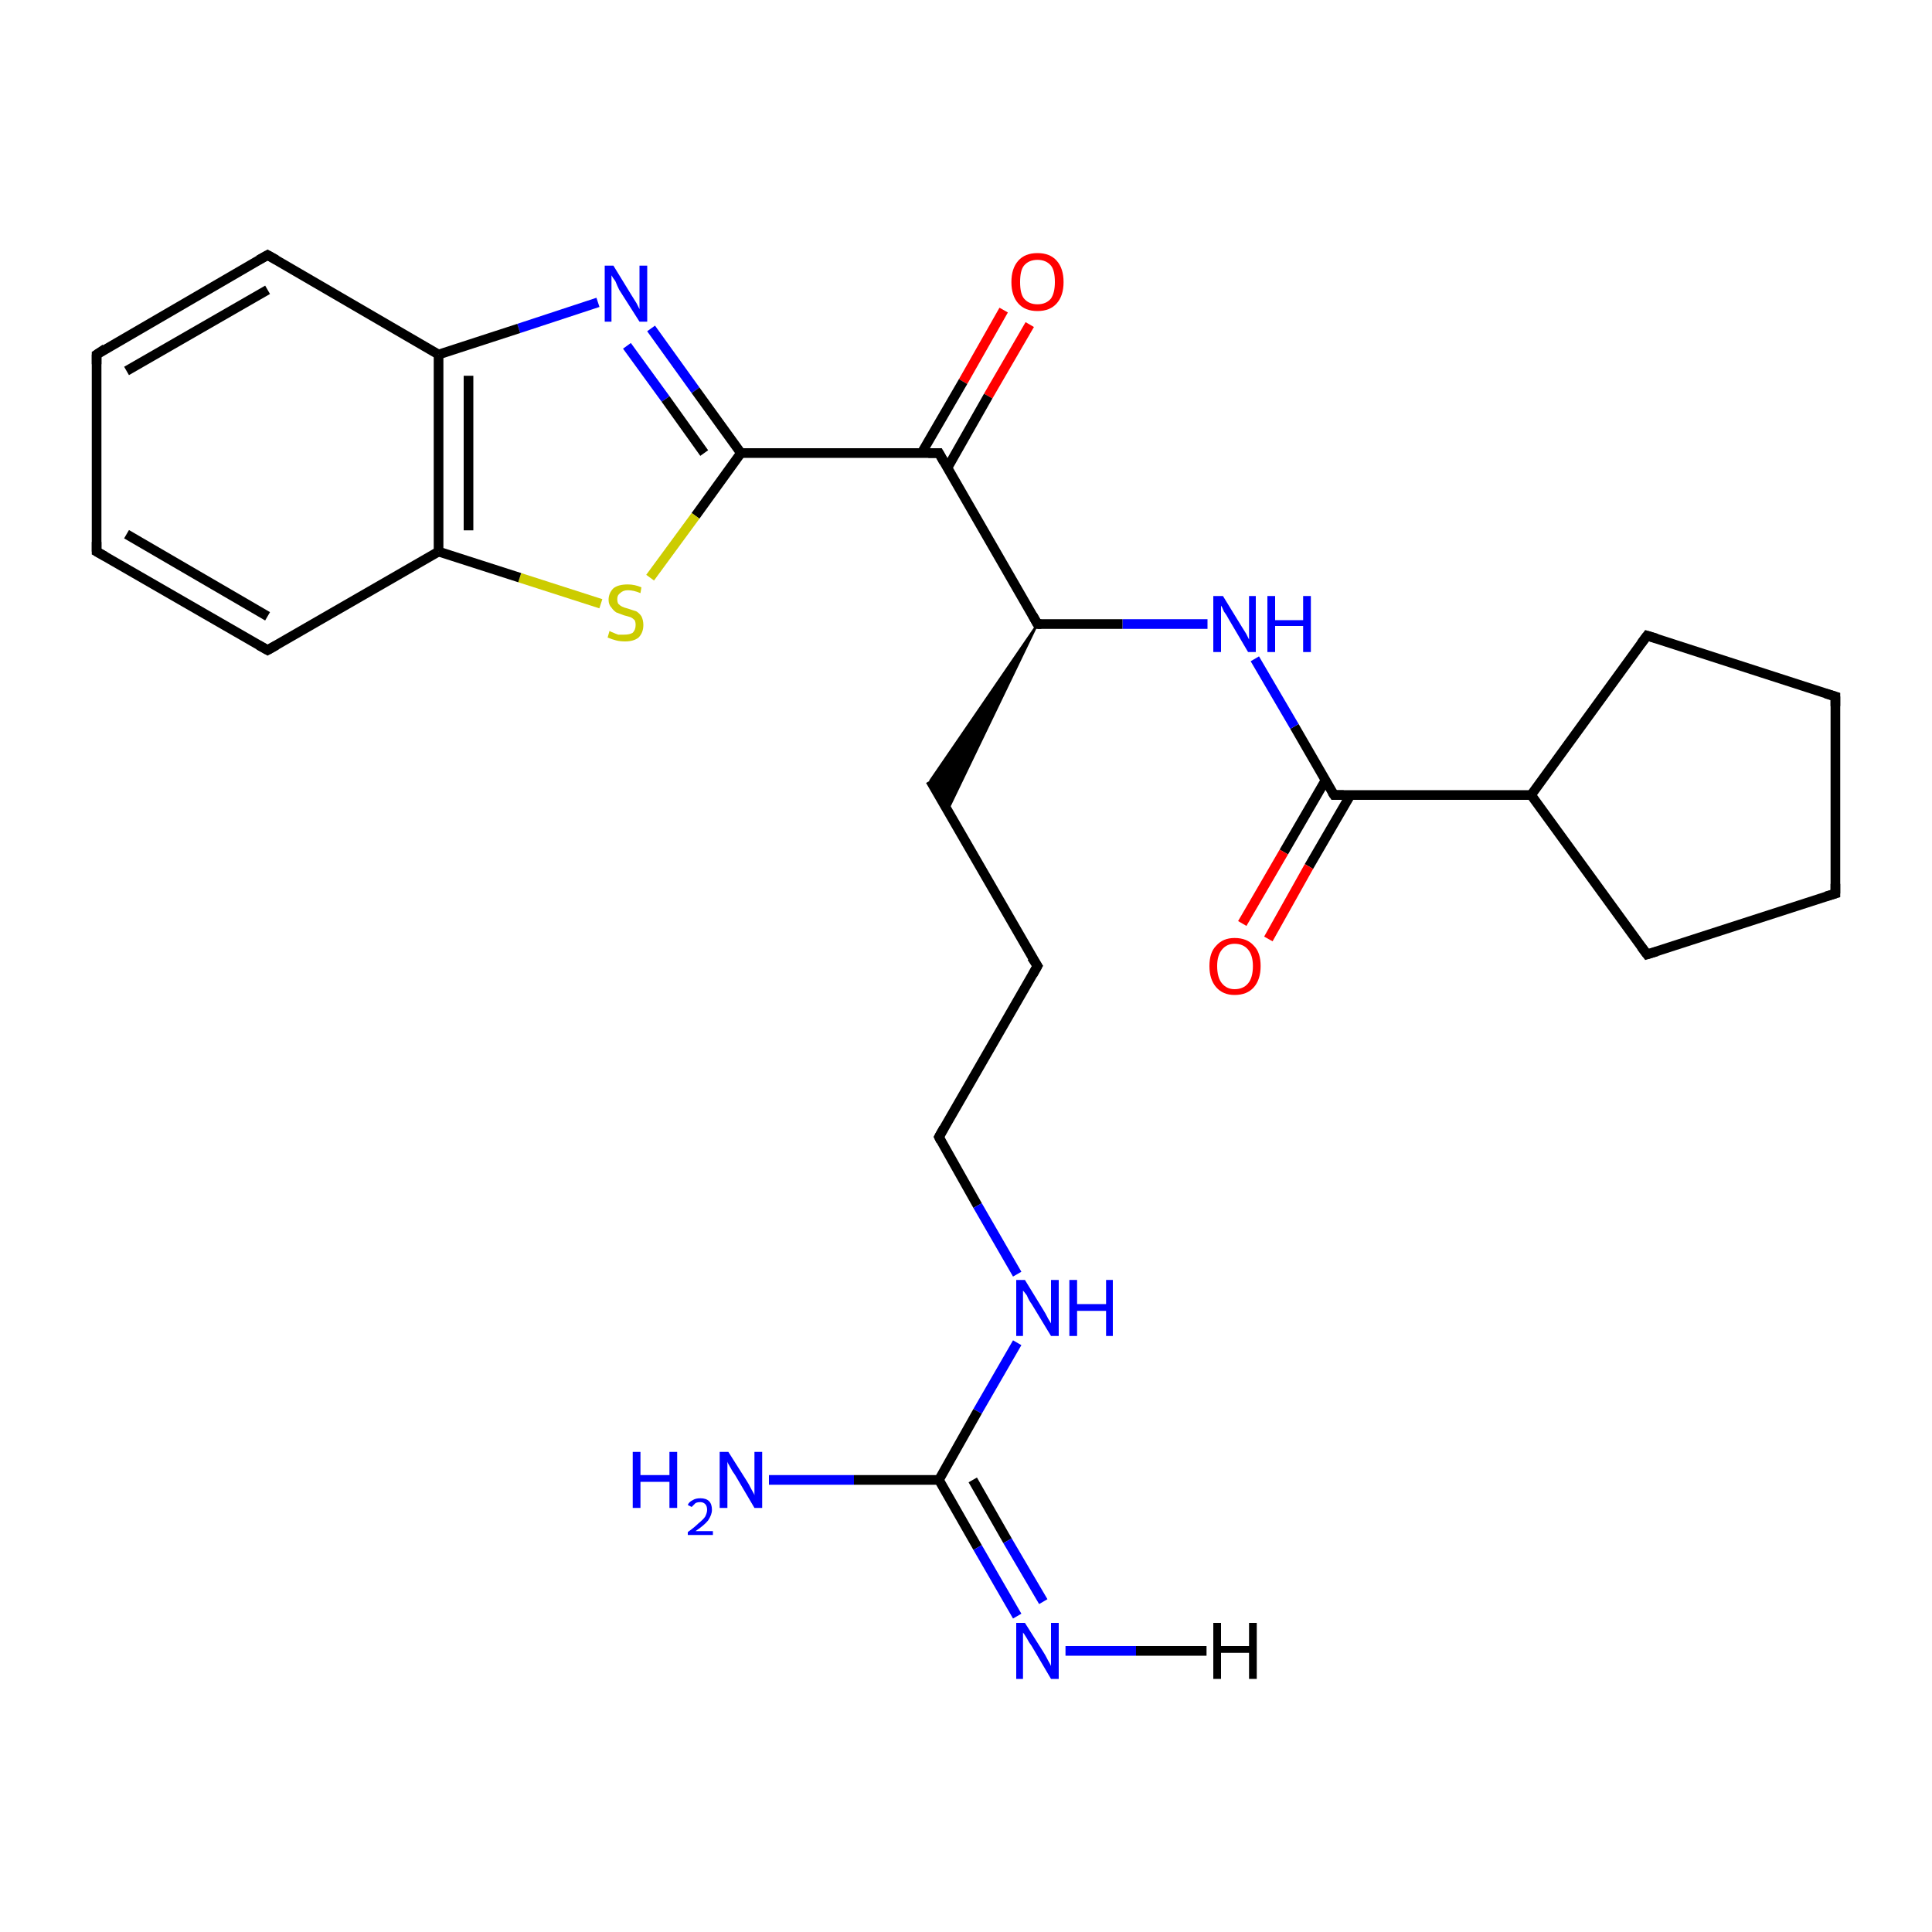 <?xml version='1.0' encoding='iso-8859-1'?>
<svg version='1.1' baseProfile='full'
              xmlns='http://www.w3.org/2000/svg'
                      xmlns:rdkit='http://www.rdkit.org/xml'
                      xmlns:xlink='http://www.w3.org/1999/xlink'
                  xml:space='preserve'
width='200px' height='200px' viewBox='0 0 200 200'>
<!-- END OF HEADER -->
<rect style='opacity:1.0;fill:#FFFFFF;stroke:none' width='200.0' height='200.0' x='0.0' y='0.0'> </rect>
<path class='bond-0 atom-0 atom-1' d='M 158.5,82.3 L 170.5,98.8' style='fill:none;fill-rule:evenodd;stroke:#000000;stroke-width:1.0px;stroke-linecap:butt;stroke-linejoin:miter;stroke-opacity:1' />
<path class='bond-1 atom-0 atom-4' d='M 158.5,82.3 L 170.5,65.8' style='fill:none;fill-rule:evenodd;stroke:#000000;stroke-width:1.0px;stroke-linecap:butt;stroke-linejoin:miter;stroke-opacity:1' />
<path class='bond-2 atom-0 atom-5' d='M 158.5,82.3 L 138.1,82.3' style='fill:none;fill-rule:evenodd;stroke:#000000;stroke-width:1.0px;stroke-linecap:butt;stroke-linejoin:miter;stroke-opacity:1' />
<path class='bond-3 atom-1 atom-2' d='M 170.5,98.8 L 190.0,92.5' style='fill:none;fill-rule:evenodd;stroke:#000000;stroke-width:1.0px;stroke-linecap:butt;stroke-linejoin:miter;stroke-opacity:1' />
<path class='bond-4 atom-2 atom-3' d='M 190.0,92.5 L 190.0,72.1' style='fill:none;fill-rule:evenodd;stroke:#000000;stroke-width:1.0px;stroke-linecap:butt;stroke-linejoin:miter;stroke-opacity:1' />
<path class='bond-5 atom-3 atom-4' d='M 190.0,72.1 L 170.5,65.8' style='fill:none;fill-rule:evenodd;stroke:#000000;stroke-width:1.0px;stroke-linecap:butt;stroke-linejoin:miter;stroke-opacity:1' />
<path class='bond-6 atom-5 atom-6' d='M 137.2,80.8 L 132.9,88.2' style='fill:none;fill-rule:evenodd;stroke:#000000;stroke-width:1.0px;stroke-linecap:butt;stroke-linejoin:miter;stroke-opacity:1' />
<path class='bond-6 atom-5 atom-6' d='M 132.9,88.2 L 128.6,95.6' style='fill:none;fill-rule:evenodd;stroke:#FF0000;stroke-width:1.0px;stroke-linecap:butt;stroke-linejoin:miter;stroke-opacity:1' />
<path class='bond-6 atom-5 atom-6' d='M 139.8,82.3 L 135.5,89.7' style='fill:none;fill-rule:evenodd;stroke:#000000;stroke-width:1.0px;stroke-linecap:butt;stroke-linejoin:miter;stroke-opacity:1' />
<path class='bond-6 atom-5 atom-6' d='M 135.5,89.7 L 131.3,97.2' style='fill:none;fill-rule:evenodd;stroke:#FF0000;stroke-width:1.0px;stroke-linecap:butt;stroke-linejoin:miter;stroke-opacity:1' />
<path class='bond-7 atom-5 atom-7' d='M 138.1,82.3 L 134.0,75.2' style='fill:none;fill-rule:evenodd;stroke:#000000;stroke-width:1.0px;stroke-linecap:butt;stroke-linejoin:miter;stroke-opacity:1' />
<path class='bond-7 atom-5 atom-7' d='M 134.0,75.2 L 129.9,68.2' style='fill:none;fill-rule:evenodd;stroke:#0000FF;stroke-width:1.0px;stroke-linecap:butt;stroke-linejoin:miter;stroke-opacity:1' />
<path class='bond-8 atom-7 atom-8' d='M 125.0,64.6 L 116.2,64.6' style='fill:none;fill-rule:evenodd;stroke:#0000FF;stroke-width:1.0px;stroke-linecap:butt;stroke-linejoin:miter;stroke-opacity:1' />
<path class='bond-8 atom-7 atom-8' d='M 116.2,64.6 L 107.4,64.6' style='fill:none;fill-rule:evenodd;stroke:#000000;stroke-width:1.0px;stroke-linecap:butt;stroke-linejoin:miter;stroke-opacity:1' />
<path class='bond-9 atom-8 atom-9' d='M 107.4,64.6 L 98.1,83.9 L 96.3,80.8 Z' style='fill:#000000;fill-rule:evenodd;fill-opacity:1;stroke:#000000;stroke-width:0.2px;stroke-linecap:butt;stroke-linejoin:miter;stroke-opacity:1;' />
<path class='bond-10 atom-8 atom-26' d='M 107.4,64.6 L 97.2,46.9' style='fill:none;fill-rule:evenodd;stroke:#000000;stroke-width:1.0px;stroke-linecap:butt;stroke-linejoin:miter;stroke-opacity:1' />
<path class='bond-11 atom-9 atom-10' d='M 96.3,80.8 L 107.4,100.0' style='fill:none;fill-rule:evenodd;stroke:#000000;stroke-width:1.0px;stroke-linecap:butt;stroke-linejoin:miter;stroke-opacity:1' />
<path class='bond-12 atom-10 atom-11' d='M 107.4,100.0 L 97.2,117.7' style='fill:none;fill-rule:evenodd;stroke:#000000;stroke-width:1.0px;stroke-linecap:butt;stroke-linejoin:miter;stroke-opacity:1' />
<path class='bond-13 atom-11 atom-12' d='M 97.2,117.7 L 101.2,124.8' style='fill:none;fill-rule:evenodd;stroke:#000000;stroke-width:1.0px;stroke-linecap:butt;stroke-linejoin:miter;stroke-opacity:1' />
<path class='bond-13 atom-11 atom-12' d='M 101.2,124.8 L 105.3,131.9' style='fill:none;fill-rule:evenodd;stroke:#0000FF;stroke-width:1.0px;stroke-linecap:butt;stroke-linejoin:miter;stroke-opacity:1' />
<path class='bond-14 atom-12 atom-13' d='M 105.3,139.0 L 101.2,146.1' style='fill:none;fill-rule:evenodd;stroke:#0000FF;stroke-width:1.0px;stroke-linecap:butt;stroke-linejoin:miter;stroke-opacity:1' />
<path class='bond-14 atom-12 atom-13' d='M 101.2,146.1 L 97.2,153.2' style='fill:none;fill-rule:evenodd;stroke:#000000;stroke-width:1.0px;stroke-linecap:butt;stroke-linejoin:miter;stroke-opacity:1' />
<path class='bond-15 atom-13 atom-14' d='M 97.2,153.2 L 101.2,160.2' style='fill:none;fill-rule:evenodd;stroke:#000000;stroke-width:1.0px;stroke-linecap:butt;stroke-linejoin:miter;stroke-opacity:1' />
<path class='bond-15 atom-13 atom-14' d='M 101.2,160.2 L 105.3,167.3' style='fill:none;fill-rule:evenodd;stroke:#0000FF;stroke-width:1.0px;stroke-linecap:butt;stroke-linejoin:miter;stroke-opacity:1' />
<path class='bond-15 atom-13 atom-14' d='M 100.7,153.2 L 104.3,159.5' style='fill:none;fill-rule:evenodd;stroke:#000000;stroke-width:1.0px;stroke-linecap:butt;stroke-linejoin:miter;stroke-opacity:1' />
<path class='bond-15 atom-13 atom-14' d='M 104.3,159.5 L 108.0,165.8' style='fill:none;fill-rule:evenodd;stroke:#0000FF;stroke-width:1.0px;stroke-linecap:butt;stroke-linejoin:miter;stroke-opacity:1' />
<path class='bond-16 atom-13 atom-15' d='M 97.2,153.2 L 88.4,153.2' style='fill:none;fill-rule:evenodd;stroke:#000000;stroke-width:1.0px;stroke-linecap:butt;stroke-linejoin:miter;stroke-opacity:1' />
<path class='bond-16 atom-13 atom-15' d='M 88.4,153.2 L 79.6,153.2' style='fill:none;fill-rule:evenodd;stroke:#0000FF;stroke-width:1.0px;stroke-linecap:butt;stroke-linejoin:miter;stroke-opacity:1' />
<path class='bond-17 atom-14 atom-27' d='M 110.3,170.9 L 117.6,170.9' style='fill:none;fill-rule:evenodd;stroke:#0000FF;stroke-width:1.0px;stroke-linecap:butt;stroke-linejoin:miter;stroke-opacity:1' />
<path class='bond-17 atom-14 atom-27' d='M 117.6,170.9 L 124.9,170.9' style='fill:none;fill-rule:evenodd;stroke:#000000;stroke-width:1.0px;stroke-linecap:butt;stroke-linejoin:miter;stroke-opacity:1' />
<path class='bond-18 atom-16 atom-26' d='M 106.6,33.6 L 102.3,41.0' style='fill:none;fill-rule:evenodd;stroke:#FF0000;stroke-width:1.0px;stroke-linecap:butt;stroke-linejoin:miter;stroke-opacity:1' />
<path class='bond-18 atom-16 atom-26' d='M 102.3,41.0 L 98.1,48.4' style='fill:none;fill-rule:evenodd;stroke:#000000;stroke-width:1.0px;stroke-linecap:butt;stroke-linejoin:miter;stroke-opacity:1' />
<path class='bond-18 atom-16 atom-26' d='M 103.9,32.1 L 99.7,39.5' style='fill:none;fill-rule:evenodd;stroke:#FF0000;stroke-width:1.0px;stroke-linecap:butt;stroke-linejoin:miter;stroke-opacity:1' />
<path class='bond-18 atom-16 atom-26' d='M 99.7,39.5 L 95.4,46.9' style='fill:none;fill-rule:evenodd;stroke:#000000;stroke-width:1.0px;stroke-linecap:butt;stroke-linejoin:miter;stroke-opacity:1' />
<path class='bond-19 atom-17 atom-18' d='M 67.4,34.0 L 72.0,40.4' style='fill:none;fill-rule:evenodd;stroke:#0000FF;stroke-width:1.0px;stroke-linecap:butt;stroke-linejoin:miter;stroke-opacity:1' />
<path class='bond-19 atom-17 atom-18' d='M 72.0,40.4 L 76.7,46.9' style='fill:none;fill-rule:evenodd;stroke:#000000;stroke-width:1.0px;stroke-linecap:butt;stroke-linejoin:miter;stroke-opacity:1' />
<path class='bond-19 atom-17 atom-18' d='M 64.9,35.8 L 68.9,41.3' style='fill:none;fill-rule:evenodd;stroke:#0000FF;stroke-width:1.0px;stroke-linecap:butt;stroke-linejoin:miter;stroke-opacity:1' />
<path class='bond-19 atom-17 atom-18' d='M 68.9,41.3 L 72.9,46.9' style='fill:none;fill-rule:evenodd;stroke:#000000;stroke-width:1.0px;stroke-linecap:butt;stroke-linejoin:miter;stroke-opacity:1' />
<path class='bond-20 atom-17 atom-20' d='M 61.9,31.3 L 53.7,34.0' style='fill:none;fill-rule:evenodd;stroke:#0000FF;stroke-width:1.0px;stroke-linecap:butt;stroke-linejoin:miter;stroke-opacity:1' />
<path class='bond-20 atom-17 atom-20' d='M 53.7,34.0 L 45.4,36.7' style='fill:none;fill-rule:evenodd;stroke:#000000;stroke-width:1.0px;stroke-linecap:butt;stroke-linejoin:miter;stroke-opacity:1' />
<path class='bond-21 atom-18 atom-19' d='M 76.7,46.9 L 72.0,53.4' style='fill:none;fill-rule:evenodd;stroke:#000000;stroke-width:1.0px;stroke-linecap:butt;stroke-linejoin:miter;stroke-opacity:1' />
<path class='bond-21 atom-18 atom-19' d='M 72.0,53.4 L 67.3,59.8' style='fill:none;fill-rule:evenodd;stroke:#CCCC00;stroke-width:1.0px;stroke-linecap:butt;stroke-linejoin:miter;stroke-opacity:1' />
<path class='bond-22 atom-18 atom-26' d='M 76.7,46.9 L 97.2,46.9' style='fill:none;fill-rule:evenodd;stroke:#000000;stroke-width:1.0px;stroke-linecap:butt;stroke-linejoin:miter;stroke-opacity:1' />
<path class='bond-23 atom-19 atom-21' d='M 62.2,62.5 L 53.8,59.8' style='fill:none;fill-rule:evenodd;stroke:#CCCC00;stroke-width:1.0px;stroke-linecap:butt;stroke-linejoin:miter;stroke-opacity:1' />
<path class='bond-23 atom-19 atom-21' d='M 53.8,59.8 L 45.4,57.1' style='fill:none;fill-rule:evenodd;stroke:#000000;stroke-width:1.0px;stroke-linecap:butt;stroke-linejoin:miter;stroke-opacity:1' />
<path class='bond-24 atom-20 atom-21' d='M 45.4,36.7 L 45.4,57.1' style='fill:none;fill-rule:evenodd;stroke:#000000;stroke-width:1.0px;stroke-linecap:butt;stroke-linejoin:miter;stroke-opacity:1' />
<path class='bond-24 atom-20 atom-21' d='M 48.5,38.9 L 48.5,54.9' style='fill:none;fill-rule:evenodd;stroke:#000000;stroke-width:1.0px;stroke-linecap:butt;stroke-linejoin:miter;stroke-opacity:1' />
<path class='bond-25 atom-20 atom-25' d='M 45.4,36.7 L 27.7,26.4' style='fill:none;fill-rule:evenodd;stroke:#000000;stroke-width:1.0px;stroke-linecap:butt;stroke-linejoin:miter;stroke-opacity:1' />
<path class='bond-26 atom-21 atom-22' d='M 45.4,57.1 L 27.7,67.3' style='fill:none;fill-rule:evenodd;stroke:#000000;stroke-width:1.0px;stroke-linecap:butt;stroke-linejoin:miter;stroke-opacity:1' />
<path class='bond-27 atom-22 atom-23' d='M 27.7,67.3 L 10.0,57.1' style='fill:none;fill-rule:evenodd;stroke:#000000;stroke-width:1.0px;stroke-linecap:butt;stroke-linejoin:miter;stroke-opacity:1' />
<path class='bond-27 atom-22 atom-23' d='M 27.7,63.8 L 13.1,55.3' style='fill:none;fill-rule:evenodd;stroke:#000000;stroke-width:1.0px;stroke-linecap:butt;stroke-linejoin:miter;stroke-opacity:1' />
<path class='bond-28 atom-23 atom-24' d='M 10.0,57.1 L 10.0,36.7' style='fill:none;fill-rule:evenodd;stroke:#000000;stroke-width:1.0px;stroke-linecap:butt;stroke-linejoin:miter;stroke-opacity:1' />
<path class='bond-29 atom-24 atom-25' d='M 10.0,36.7 L 27.7,26.4' style='fill:none;fill-rule:evenodd;stroke:#000000;stroke-width:1.0px;stroke-linecap:butt;stroke-linejoin:miter;stroke-opacity:1' />
<path class='bond-29 atom-24 atom-25' d='M 13.1,38.4 L 27.7,30.0' style='fill:none;fill-rule:evenodd;stroke:#000000;stroke-width:1.0px;stroke-linecap:butt;stroke-linejoin:miter;stroke-opacity:1' />
<path d='M 169.9,98.0 L 170.5,98.8 L 171.5,98.5' style='fill:none;stroke:#000000;stroke-width:1.0px;stroke-linecap:butt;stroke-linejoin:miter;stroke-opacity:1;' />
<path d='M 189.0,92.8 L 190.0,92.5 L 190.0,91.5' style='fill:none;stroke:#000000;stroke-width:1.0px;stroke-linecap:butt;stroke-linejoin:miter;stroke-opacity:1;' />
<path d='M 190.0,73.1 L 190.0,72.1 L 189.0,71.8' style='fill:none;stroke:#000000;stroke-width:1.0px;stroke-linecap:butt;stroke-linejoin:miter;stroke-opacity:1;' />
<path d='M 169.9,66.6 L 170.5,65.8 L 171.5,66.1' style='fill:none;stroke:#000000;stroke-width:1.0px;stroke-linecap:butt;stroke-linejoin:miter;stroke-opacity:1;' />
<path d='M 139.1,82.3 L 138.1,82.3 L 137.9,82.0' style='fill:none;stroke:#000000;stroke-width:1.0px;stroke-linecap:butt;stroke-linejoin:miter;stroke-opacity:1;' />
<path d='M 107.8,64.6 L 107.4,64.6 L 106.9,63.7' style='fill:none;stroke:#000000;stroke-width:1.0px;stroke-linecap:butt;stroke-linejoin:miter;stroke-opacity:1;' />
<path d='M 106.8,99.1 L 107.4,100.0 L 106.9,100.9' style='fill:none;stroke:#000000;stroke-width:1.0px;stroke-linecap:butt;stroke-linejoin:miter;stroke-opacity:1;' />
<path d='M 97.7,116.8 L 97.2,117.7 L 97.4,118.1' style='fill:none;stroke:#000000;stroke-width:1.0px;stroke-linecap:butt;stroke-linejoin:miter;stroke-opacity:1;' />
<path d='M 28.6,66.8 L 27.7,67.3 L 26.8,66.8' style='fill:none;stroke:#000000;stroke-width:1.0px;stroke-linecap:butt;stroke-linejoin:miter;stroke-opacity:1;' />
<path d='M 10.9,57.6 L 10.0,57.1 L 10.0,56.1' style='fill:none;stroke:#000000;stroke-width:1.0px;stroke-linecap:butt;stroke-linejoin:miter;stroke-opacity:1;' />
<path d='M 10.0,37.7 L 10.0,36.7 L 10.9,36.1' style='fill:none;stroke:#000000;stroke-width:1.0px;stroke-linecap:butt;stroke-linejoin:miter;stroke-opacity:1;' />
<path d='M 28.6,26.9 L 27.7,26.4 L 26.8,26.9' style='fill:none;stroke:#000000;stroke-width:1.0px;stroke-linecap:butt;stroke-linejoin:miter;stroke-opacity:1;' />
<path d='M 97.7,47.8 L 97.2,46.9 L 96.1,46.9' style='fill:none;stroke:#000000;stroke-width:1.0px;stroke-linecap:butt;stroke-linejoin:miter;stroke-opacity:1;' />
<path class='atom-6' d='M 125.2 100.0
Q 125.2 98.6, 125.9 97.9
Q 126.6 97.1, 127.8 97.1
Q 129.1 97.1, 129.8 97.9
Q 130.5 98.6, 130.5 100.0
Q 130.5 101.4, 129.8 102.2
Q 129.1 103.0, 127.8 103.0
Q 126.6 103.0, 125.9 102.2
Q 125.2 101.4, 125.2 100.0
M 127.8 102.4
Q 128.7 102.4, 129.2 101.8
Q 129.7 101.2, 129.7 100.0
Q 129.7 98.9, 129.2 98.3
Q 128.7 97.7, 127.8 97.7
Q 127.0 97.7, 126.5 98.3
Q 126.0 98.9, 126.0 100.0
Q 126.0 101.2, 126.5 101.8
Q 127.0 102.4, 127.8 102.4
' fill='#FF0000'/>
<path class='atom-7' d='M 126.6 61.7
L 128.5 64.8
Q 128.7 65.1, 129.0 65.6
Q 129.3 66.2, 129.3 66.2
L 129.3 61.7
L 130.0 61.7
L 130.0 67.5
L 129.2 67.5
L 127.2 64.1
Q 127.0 63.7, 126.7 63.3
Q 126.5 62.8, 126.4 62.7
L 126.4 67.5
L 125.6 67.5
L 125.6 61.7
L 126.6 61.7
' fill='#0000FF'/>
<path class='atom-7' d='M 131.2 61.7
L 132.0 61.7
L 132.0 64.2
L 134.9 64.2
L 134.9 61.7
L 135.7 61.7
L 135.7 67.5
L 134.9 67.5
L 134.9 64.8
L 132.0 64.8
L 132.0 67.5
L 131.2 67.5
L 131.2 61.7
' fill='#0000FF'/>
<path class='atom-12' d='M 106.1 132.5
L 108.0 135.6
Q 108.2 135.9, 108.5 136.5
Q 108.8 137.0, 108.8 137.0
L 108.8 132.5
L 109.6 132.5
L 109.6 138.3
L 108.8 138.3
L 106.8 135.0
Q 106.5 134.6, 106.3 134.1
Q 106.0 133.7, 105.9 133.6
L 105.9 138.3
L 105.2 138.3
L 105.2 132.5
L 106.1 132.5
' fill='#0000FF'/>
<path class='atom-12' d='M 110.7 132.5
L 111.5 132.5
L 111.5 135.0
L 114.5 135.0
L 114.5 132.5
L 115.2 132.5
L 115.2 138.3
L 114.5 138.3
L 114.5 135.7
L 111.5 135.7
L 111.5 138.3
L 110.7 138.3
L 110.7 132.5
' fill='#0000FF'/>
<path class='atom-14' d='M 106.1 168.0
L 108.0 171.0
Q 108.2 171.3, 108.5 171.9
Q 108.8 172.4, 108.8 172.5
L 108.8 168.0
L 109.6 168.0
L 109.6 173.8
L 108.8 173.8
L 106.8 170.4
Q 106.5 170.0, 106.3 169.6
Q 106.0 169.1, 105.9 169.0
L 105.9 173.8
L 105.2 173.8
L 105.2 168.0
L 106.1 168.0
' fill='#0000FF'/>
<path class='atom-15' d='M 65.5 150.3
L 66.3 150.3
L 66.3 152.7
L 69.3 152.7
L 69.3 150.3
L 70.1 150.3
L 70.1 156.1
L 69.3 156.1
L 69.3 153.4
L 66.3 153.4
L 66.3 156.1
L 65.5 156.1
L 65.5 150.3
' fill='#0000FF'/>
<path class='atom-15' d='M 71.2 155.8
Q 71.3 155.5, 71.7 155.3
Q 72.0 155.1, 72.5 155.1
Q 73.1 155.1, 73.4 155.4
Q 73.7 155.7, 73.7 156.3
Q 73.7 156.8, 73.3 157.4
Q 72.9 157.9, 72.0 158.5
L 73.8 158.5
L 73.8 158.9
L 71.2 158.9
L 71.2 158.6
Q 71.9 158.1, 72.3 157.7
Q 72.8 157.3, 73.0 157.0
Q 73.2 156.6, 73.2 156.3
Q 73.2 155.9, 73.0 155.7
Q 72.8 155.5, 72.5 155.5
Q 72.2 155.5, 72.0 155.6
Q 71.8 155.8, 71.6 156.0
L 71.2 155.8
' fill='#0000FF'/>
<path class='atom-15' d='M 75.4 150.3
L 77.3 153.3
Q 77.5 153.6, 77.8 154.2
Q 78.1 154.7, 78.1 154.8
L 78.1 150.3
L 78.9 150.3
L 78.9 156.1
L 78.1 156.1
L 76.1 152.7
Q 75.8 152.3, 75.6 151.9
Q 75.3 151.4, 75.3 151.3
L 75.3 156.1
L 74.5 156.1
L 74.5 150.3
L 75.4 150.3
' fill='#0000FF'/>
<path class='atom-16' d='M 104.7 29.2
Q 104.7 27.8, 105.4 27.0
Q 106.1 26.2, 107.4 26.2
Q 108.7 26.2, 109.4 27.0
Q 110.1 27.8, 110.1 29.2
Q 110.1 30.6, 109.4 31.4
Q 108.7 32.2, 107.4 32.2
Q 106.1 32.2, 105.4 31.4
Q 104.7 30.6, 104.7 29.2
M 107.4 31.5
Q 108.3 31.5, 108.8 30.9
Q 109.2 30.3, 109.2 29.2
Q 109.2 28.0, 108.8 27.5
Q 108.3 26.9, 107.4 26.9
Q 106.5 26.9, 106.0 27.5
Q 105.6 28.0, 105.6 29.2
Q 105.6 30.4, 106.0 30.9
Q 106.5 31.5, 107.4 31.5
' fill='#FF0000'/>
<path class='atom-17' d='M 63.5 27.5
L 65.4 30.6
Q 65.6 30.9, 65.9 31.4
Q 66.2 32.0, 66.2 32.0
L 66.2 27.5
L 67.0 27.5
L 67.0 33.3
L 66.2 33.3
L 64.1 30.0
Q 63.9 29.6, 63.7 29.1
Q 63.4 28.7, 63.3 28.5
L 63.3 33.3
L 62.6 33.3
L 62.6 27.5
L 63.5 27.5
' fill='#0000FF'/>
<path class='atom-19' d='M 63.1 65.3
Q 63.2 65.4, 63.5 65.5
Q 63.7 65.6, 64.0 65.7
Q 64.3 65.7, 64.6 65.7
Q 65.2 65.7, 65.5 65.5
Q 65.8 65.2, 65.8 64.7
Q 65.8 64.4, 65.7 64.2
Q 65.5 64.0, 65.3 63.9
Q 65.0 63.8, 64.6 63.7
Q 64.1 63.5, 63.8 63.4
Q 63.5 63.2, 63.3 62.9
Q 63.0 62.6, 63.0 62.1
Q 63.0 61.4, 63.5 60.9
Q 64.0 60.5, 65.0 60.5
Q 65.7 60.5, 66.4 60.8
L 66.3 61.4
Q 65.6 61.1, 65.0 61.1
Q 64.5 61.1, 64.2 61.4
Q 63.9 61.6, 63.9 62.0
Q 63.9 62.3, 64.0 62.5
Q 64.2 62.7, 64.4 62.8
Q 64.6 62.9, 65.0 63.0
Q 65.6 63.2, 65.9 63.3
Q 66.2 63.5, 66.4 63.8
Q 66.6 64.2, 66.6 64.7
Q 66.6 65.5, 66.1 66.0
Q 65.6 66.4, 64.7 66.4
Q 64.2 66.4, 63.8 66.3
Q 63.4 66.2, 62.9 66.0
L 63.1 65.3
' fill='#CCCC00'/>
<path class='atom-27' d='M 125.6 168.0
L 126.4 168.0
L 126.4 170.4
L 129.3 170.4
L 129.3 168.0
L 130.1 168.0
L 130.1 173.8
L 129.3 173.8
L 129.3 171.1
L 126.4 171.1
L 126.4 173.8
L 125.6 173.8
L 125.6 168.0
' fill='#000000'/>
</svg>
